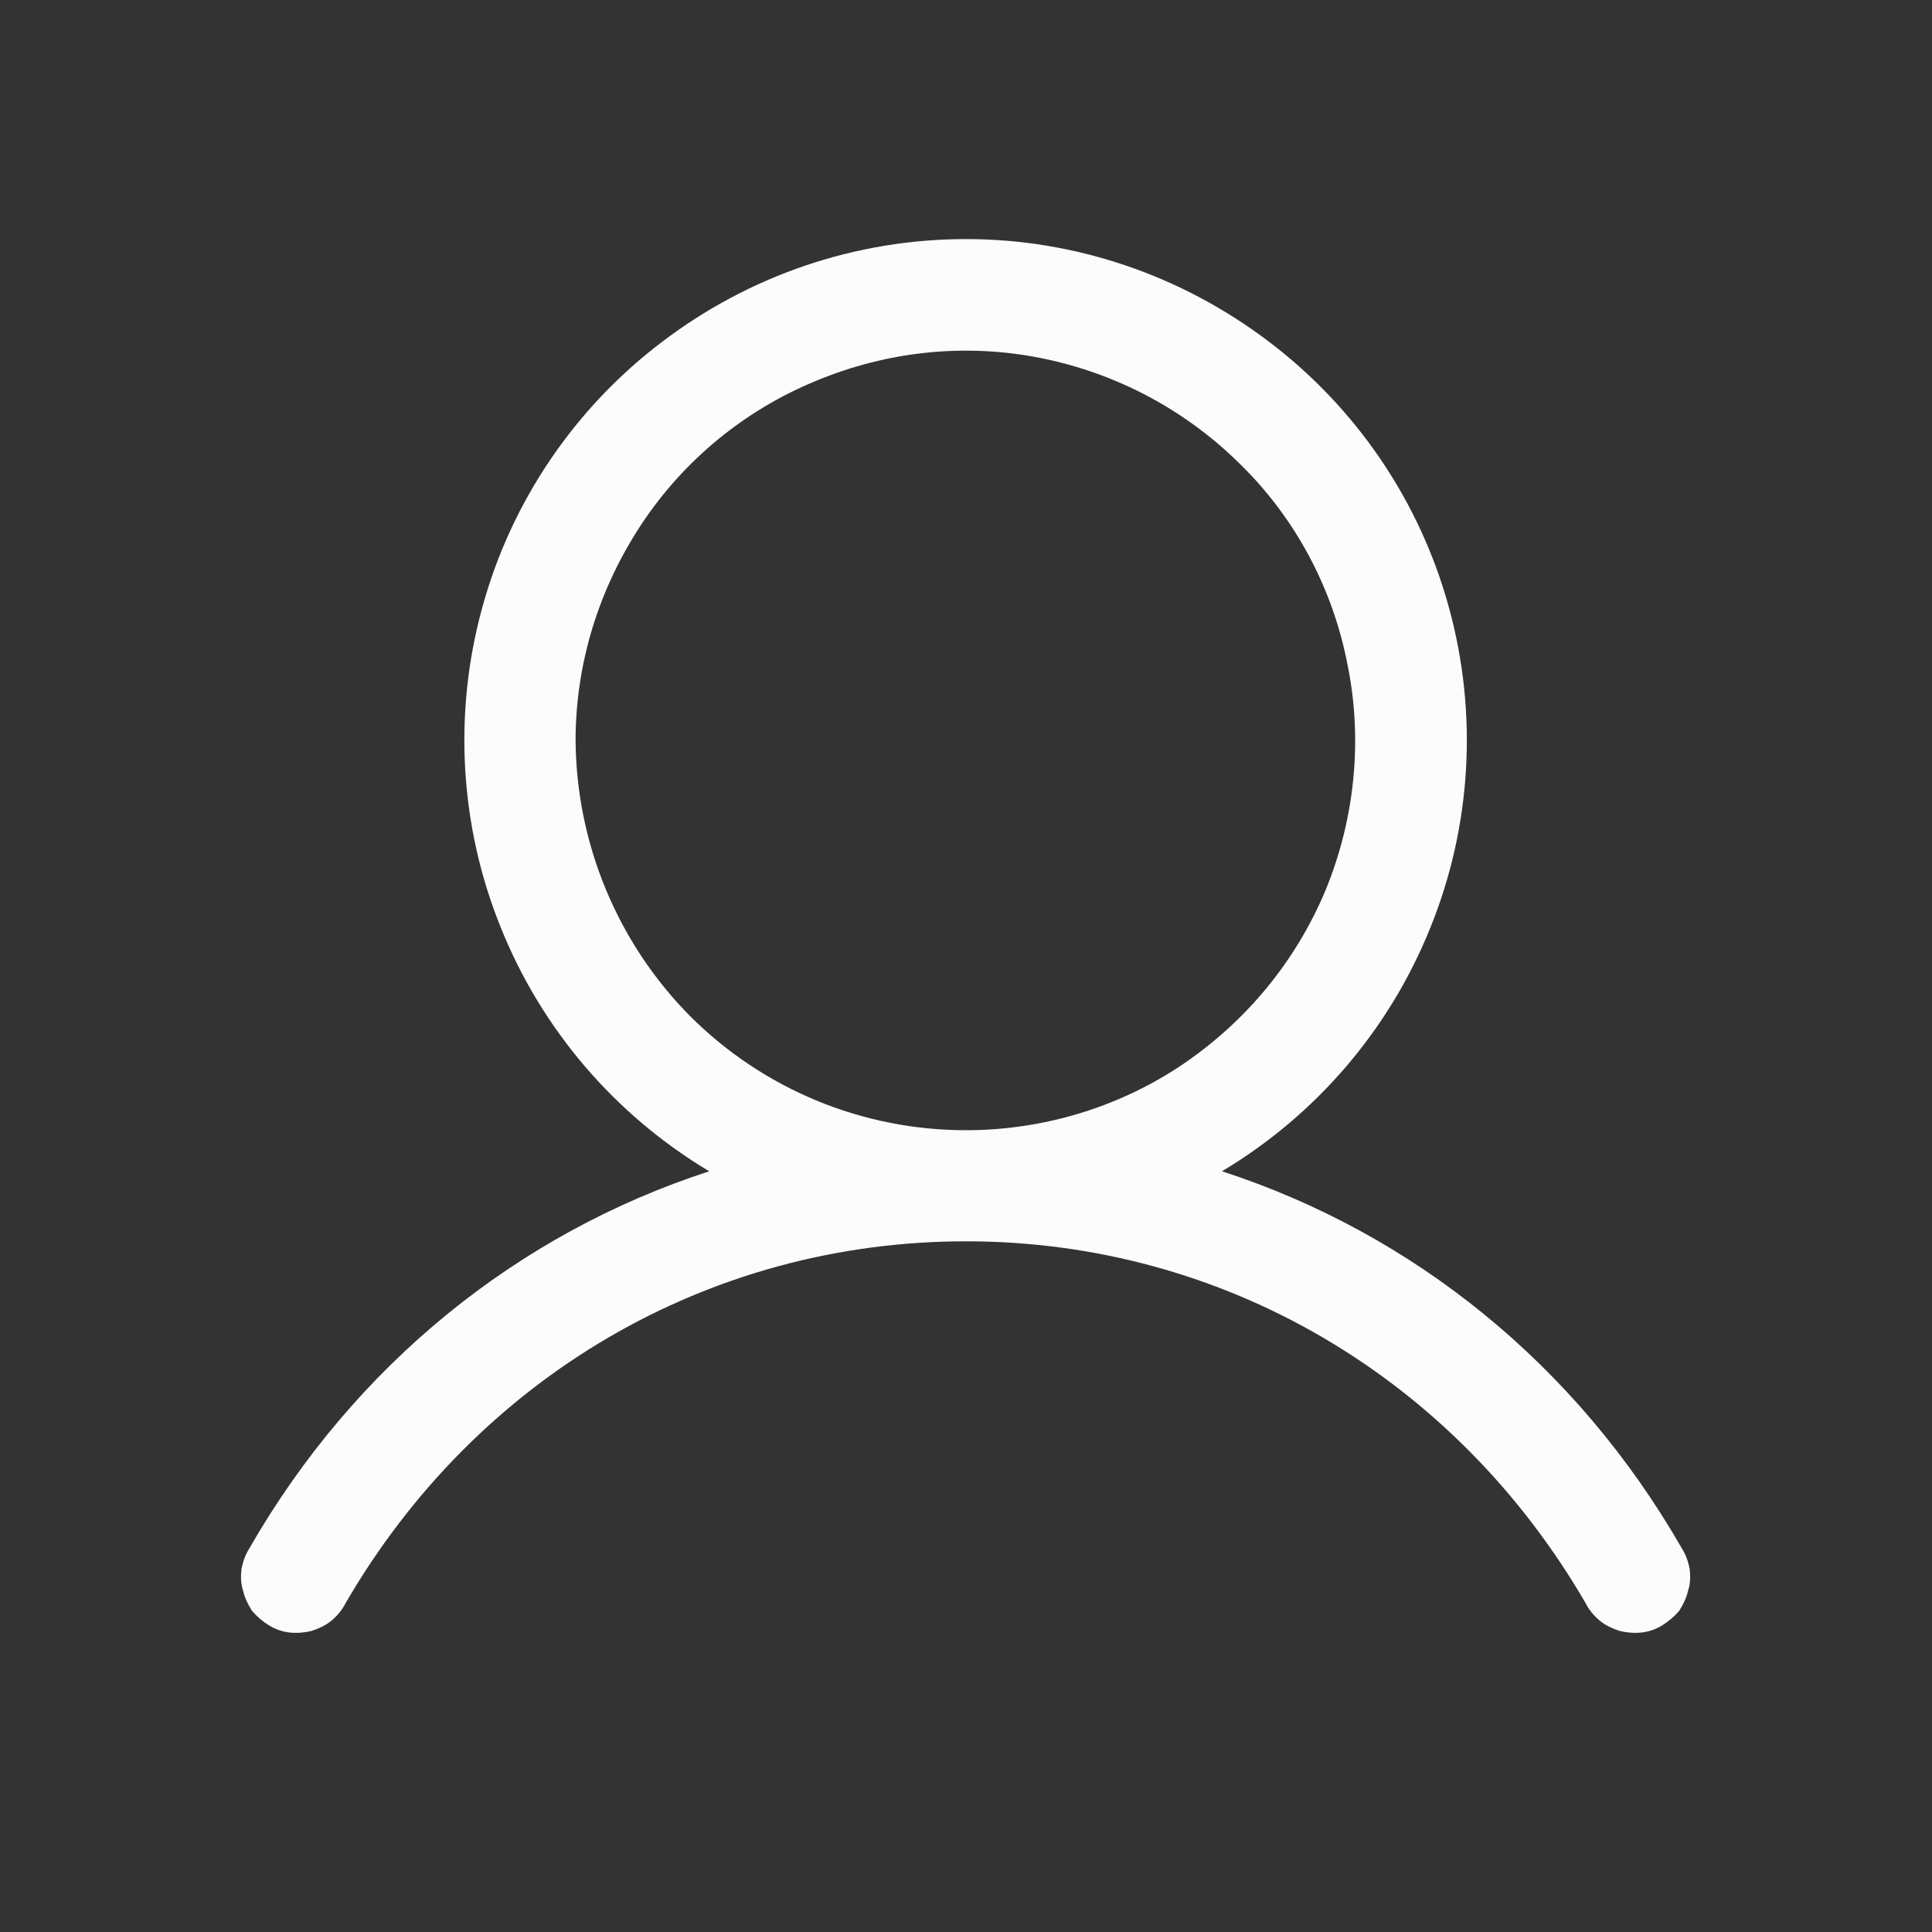 <svg width="24" height="24" viewBox="0 0 24 24" fill="none" xmlns="http://www.w3.org/2000/svg" xmlns:xlink="http://www.w3.org/1999/xlink">
	<rect x="0" y="0" width="24" height="24" fill="#333333" stroke="none"/>
	<desc>
			Created with Pixso.
	</desc>
	<defs>
		<clipPath id="clip77_20696">
			<rect id="User.icon" width="24" height="24" fill="white" fill-opacity="0"/>
		</clipPath>
	</defs>
	<g clip-path="url(#clip77_20696)">
		<path id="Vector" d="M20.89 19.23C19.58 16.95 17.55 15.32 15.18 14.55C16.35 13.85 17.26 12.79 17.77 11.52C18.28 10.26 18.36 8.86 18 7.55C17.64 6.23 16.85 5.07 15.77 4.25C14.68 3.42 13.36 2.97 12 2.97C10.63 2.97 9.31 3.42 8.22 4.25C7.14 5.07 6.35 6.23 5.99 7.55C5.63 8.86 5.71 10.26 6.22 11.52C6.73 12.79 7.64 13.85 8.81 14.55C6.44 15.32 4.41 16.95 3.1 19.23C3.05 19.31 3.02 19.39 3 19.49C2.99 19.58 2.99 19.67 3.02 19.76C3.04 19.85 3.08 19.93 3.13 20.01C3.19 20.08 3.26 20.14 3.34 20.19C3.42 20.24 3.51 20.27 3.6 20.28C3.69 20.29 3.79 20.28 3.87 20.26C3.96 20.23 4.05 20.19 4.12 20.13C4.19 20.07 4.25 20 4.29 19.92C5.92 17.11 8.8 15.42 12 15.42C15.19 15.42 18.07 17.11 19.7 19.92C19.74 20 19.8 20.07 19.87 20.13C19.94 20.19 20.03 20.23 20.12 20.26C20.2 20.28 20.3 20.29 20.39 20.28C20.48 20.27 20.57 20.24 20.65 20.19C20.73 20.14 20.8 20.08 20.86 20.01C20.91 19.93 20.95 19.85 20.97 19.76C21 19.67 21 19.58 20.99 19.49C20.97 19.39 20.94 19.31 20.89 19.23ZM7.15 9.2C7.15 8.24 7.44 7.31 7.97 6.51C8.5 5.71 9.26 5.09 10.14 4.73C11.03 4.36 12 4.26 12.94 4.45C13.88 4.64 14.74 5.1 15.42 5.78C16.1 6.45 16.56 7.32 16.74 8.26C16.93 9.19 16.83 10.17 16.47 11.05C16.1 11.94 15.48 12.69 14.68 13.23C13.89 13.76 12.95 14.04 12 14.04C10.71 14.04 9.48 13.53 8.57 12.62C7.67 11.71 7.16 10.48 7.15 9.2Z" fill="#FCFCFC" fill-opacity="1" fill-rule="nonzero"/>
	</g>
</svg>
